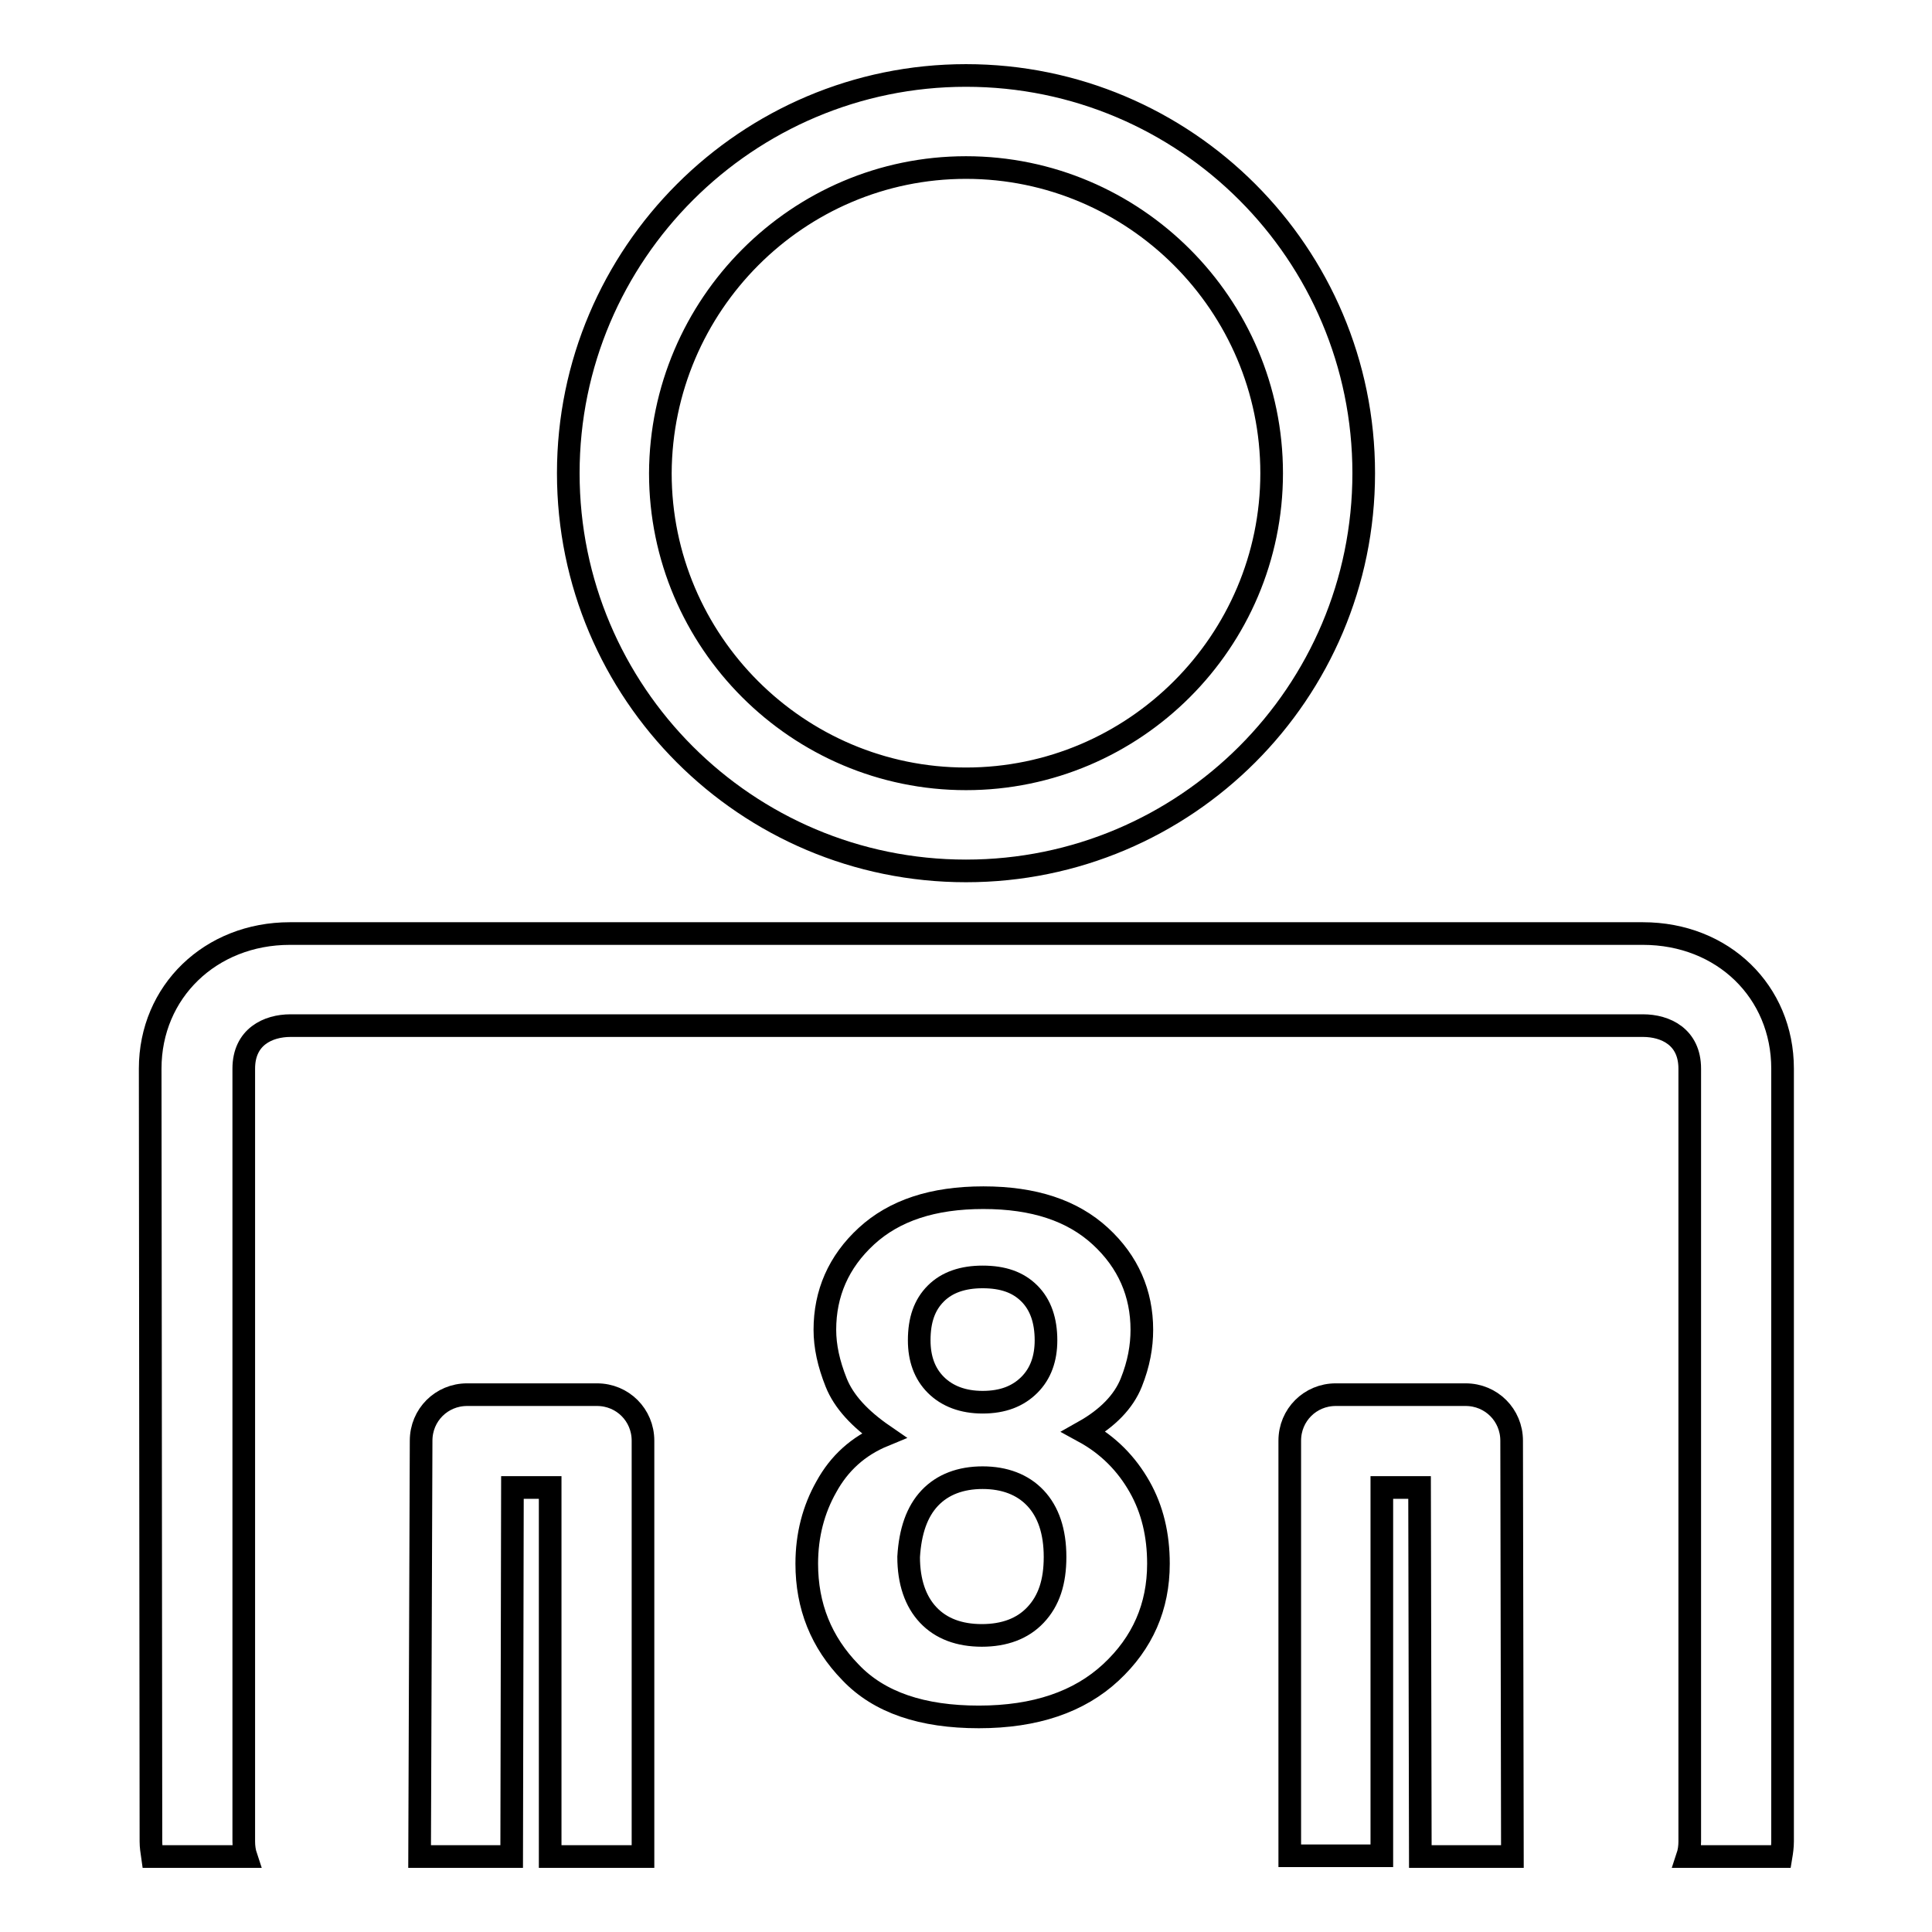 <?xml version="1.0" encoding="utf-8"?>
<!-- Svg Vector Icons : http://www.onlinewebfonts.com/icon -->
<!DOCTYPE svg PUBLIC "-//W3C//DTD SVG 1.1//EN" "http://www.w3.org/Graphics/SVG/1.1/DTD/svg11.dtd">
<svg version="1.1" xmlns="http://www.w3.org/2000/svg" xmlns:xlink="http://www.w3.org/1999/xlink" x="0px" y="0px" viewBox="0 0 256 256" enable-background="new 0 0 256 256" xml:space="preserve">
<g><g><g><g><path stroke-width="3" fill-opacity="0" stroke="#000000"  d="M20,244c0,0.7,0.1,1.3,0.2,2h12.4c-0.2-0.6-0.3-1.3-0.3-2V141.6c0-4.2,3.2-5.7,6.2-5.7h179.2c3,0,6.2,1.5,6.2,5.7V244c0,0.7-0.1,1.4-0.3,2h12.4c0.1-0.6,0.2-1.3,0.2-2V141.6c0-10.2-7.9-17.9-18.5-17.9H38.4c-10.5,0-18.5,7.7-18.5,17.9L20,244L20,244z"/><path stroke-width="3" fill-opacity="0" stroke="#000000"  d="M85.2,246v-55.1c0-3.4-2.7-6.1-6.1-6.1H61.9c-3.4,0-6.1,2.7-6.1,6.1L55.6,246h12.2l0.1-48.9h5V246H85.2L85.2,246z"/><path stroke-width="3" fill-opacity="0" stroke="#000000"  d="M183.1,197.1h5l0.1,48.9h12.2l-0.1-55.1c0-3.4-2.7-6.1-6.1-6.1h-17.2c-3.4,0-6.1,2.7-6.1,6.1v55h12.2V197.1L183.1,197.1z"/><path stroke-width="3" fill-opacity="0" stroke="#000000"  d="M128,115.4c29.1,0,52.7-23.6,52.7-52.7S157.1,10,128,10c-29,0-52.7,23.6-52.7,52.7C75.3,91.8,98.9,115.4,128,115.4z M128,22.2c22.3,0,40.5,18.2,40.5,40.5c0,22.3-18.2,40.5-40.5,40.5c-22.3,0-40.5-18.2-40.5-40.5C87.6,40.4,105.7,22.2,128,22.2z"/><path stroke-width="3" fill-opacity="0" stroke="#000000"  d="M109.5,197c-1.7,3-2.6,6.4-2.6,10.2c0,5.6,1.9,10.4,5.8,14.4c3.8,4,9.5,5.9,17,5.9c7.5,0,13.3-2,17.5-5.9c4.2-3.9,6.3-8.7,6.3-14.4c0-3.8-0.8-7.2-2.5-10.2c-1.7-3-4.1-5.5-7.4-7.3c3.2-1.8,5.3-4,6.3-6.5c1-2.5,1.4-4.8,1.4-7c0-4.8-1.8-9-5.5-12.4c-3.7-3.4-8.8-5.1-15.5-5.1c-6.7,0-11.8,1.7-15.5,5.1c-3.7,3.4-5.5,7.6-5.5,12.4c0,2.2,0.5,4.5,1.5,7c1,2.5,3.1,4.8,6.3,7C113.7,191.6,111.2,193.9,109.5,197z M124,171.4c1.5-1.5,3.6-2.2,6.2-2.2c2.7,0,4.7,0.7,6.2,2.2c1.5,1.5,2.2,3.6,2.2,6.2c0,2.4-0.7,4.4-2.2,5.9c-1.5,1.5-3.5,2.3-6.2,2.3c-2.6,0-4.7-0.8-6.2-2.3c-1.5-1.5-2.2-3.5-2.2-5.9C121.8,174.9,122.5,172.9,124,171.4z M123.2,198.5c1.7-1.8,4.1-2.7,7-2.7c2.9,0,5.3,0.9,7,2.7c1.7,1.8,2.6,4.4,2.6,7.8c0,3.3-0.8,5.8-2.6,7.7c-1.7,1.8-4.1,2.7-7.1,2.7c-3,0-5.4-0.9-7.1-2.7c-1.7-1.8-2.6-4.4-2.6-7.7C120.6,202.9,121.5,200.3,123.2,198.5z"/></g></g><g></g><g></g><g></g><g></g><g></g><g></g><g></g><g></g><g></g><g></g><g></g><g></g><g></g><g></g><g></g></g></g>
</svg>